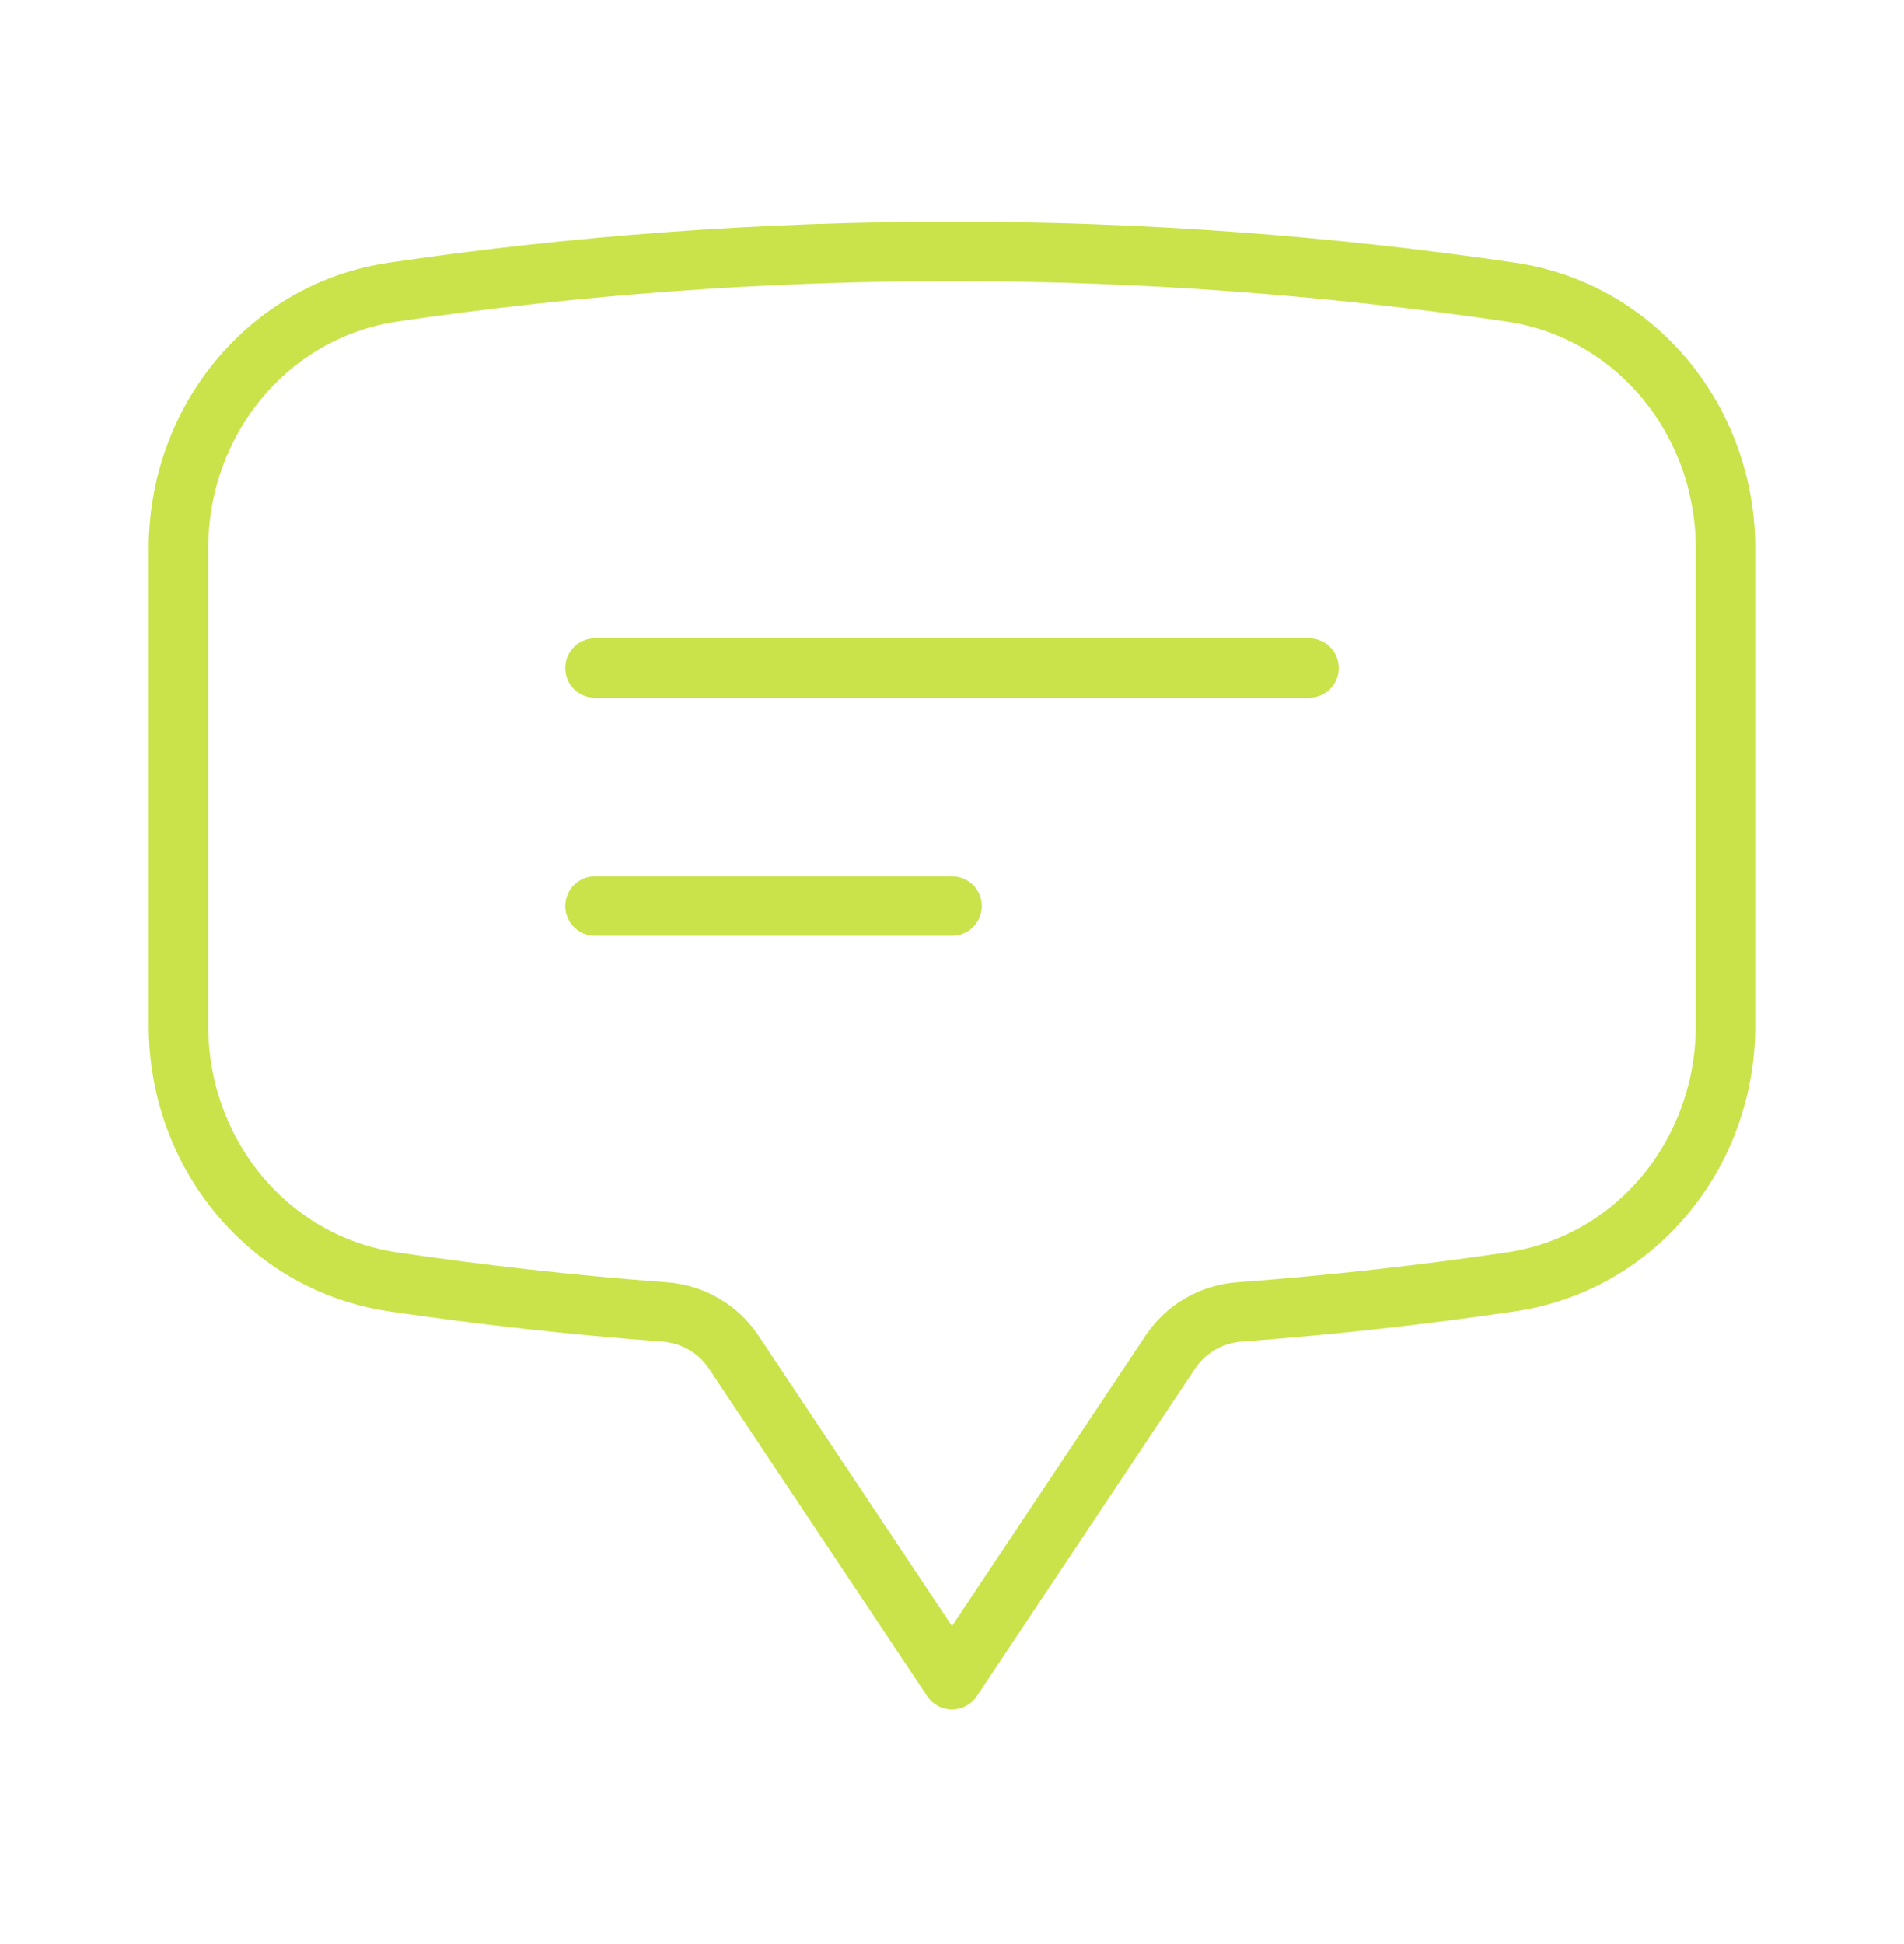 <svg width="48" height="49" viewBox="0 0 48 49" fill="none" xmlns="http://www.w3.org/2000/svg">
<path d="M15 16.837H33M15 22.837H24M4.5 25.857C4.5 29.057 6.746 31.845 9.914 32.311C12.172 32.643 14.454 32.897 16.76 33.069C17.46 33.121 18.1 33.489 18.49 34.071L24 42.337L29.51 34.071C29.703 33.784 29.96 33.544 30.259 33.371C30.559 33.197 30.895 33.094 31.24 33.069C33.53 32.898 35.814 32.646 38.086 32.311C41.254 31.845 43.5 29.059 43.5 25.855V13.819C43.5 10.615 41.254 7.829 38.086 7.363C33.422 6.679 28.714 6.336 24 6.337C19.216 6.337 14.512 6.687 9.914 7.363C6.746 7.829 4.5 10.617 4.5 13.819V25.855V25.857Z" stroke="#CAE34B" stroke-width="1.5" stroke-linecap="round" stroke-linejoin="round"/>
</svg>

